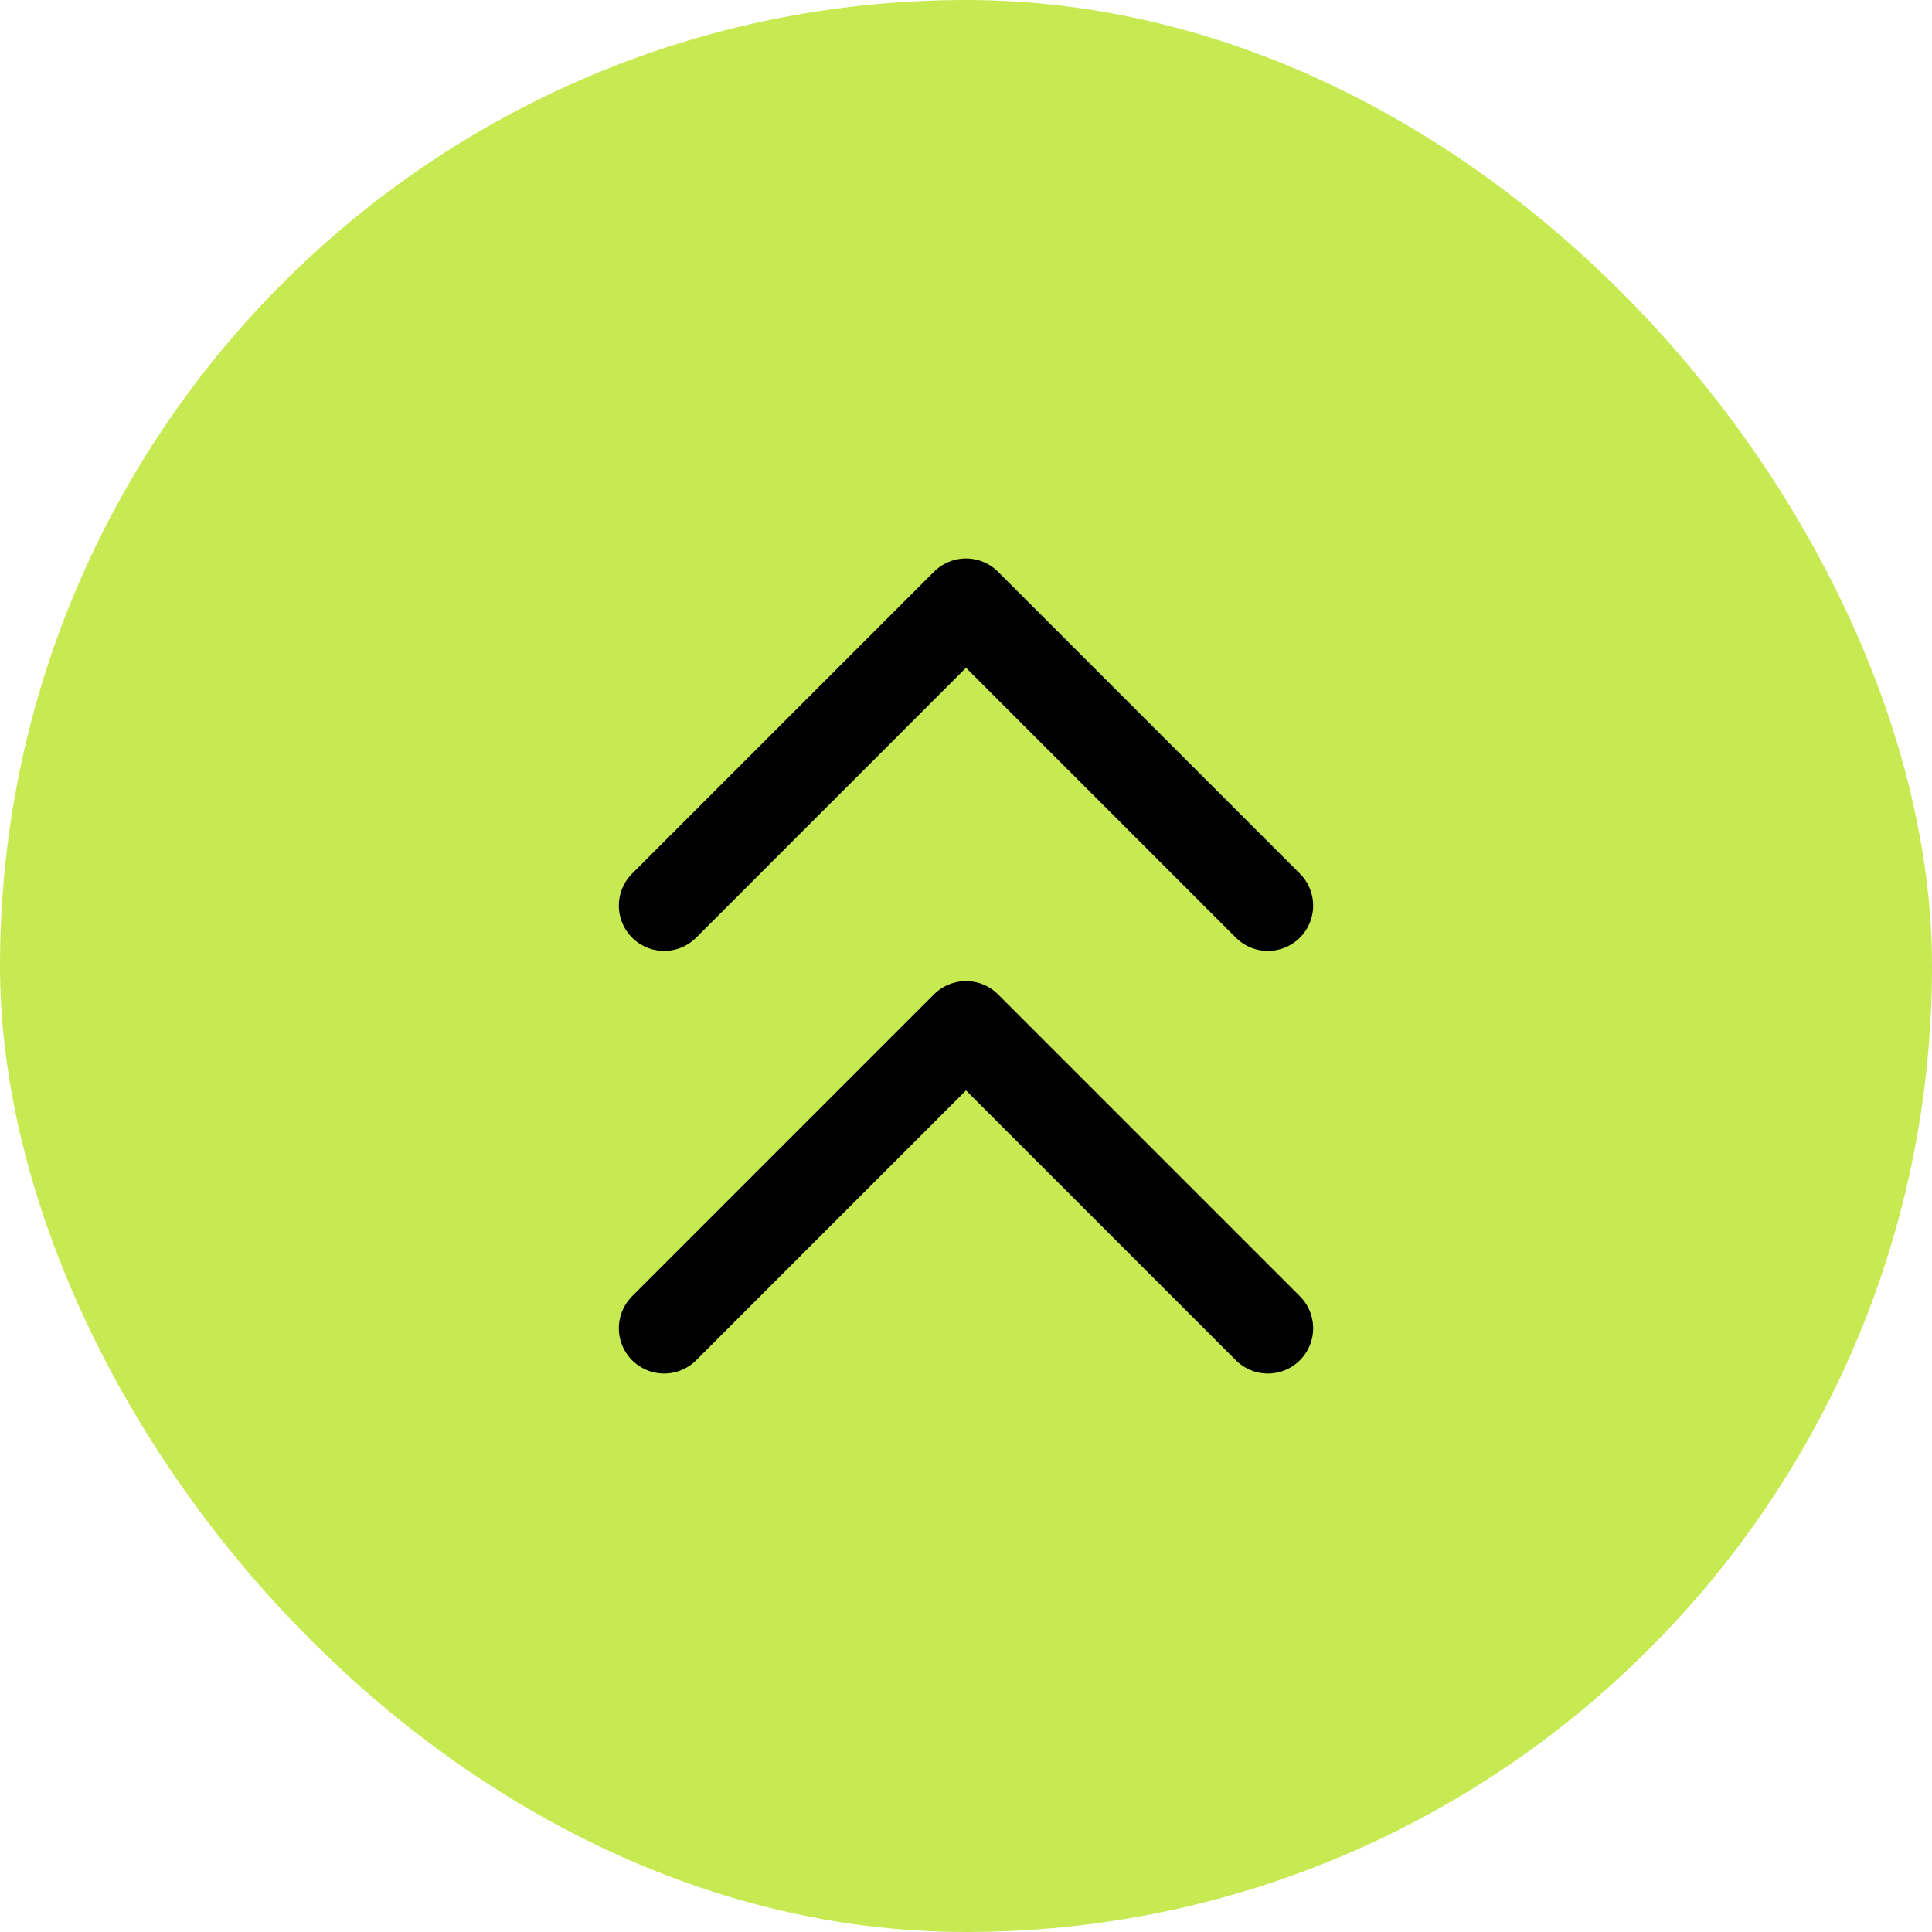 <svg xmlns="http://www.w3.org/2000/svg" fill="none" viewBox="0 0 32 32" height="32" width="32">
<rect fill="#C7EA52" rx="16" height="32" width="32"></rect>
<path stroke-linejoin="round" stroke-linecap="round" stroke-width="1.5" stroke="black" d="M21 15L16 10L11 15M21 22L16 17L11 22"></path>
</svg>
